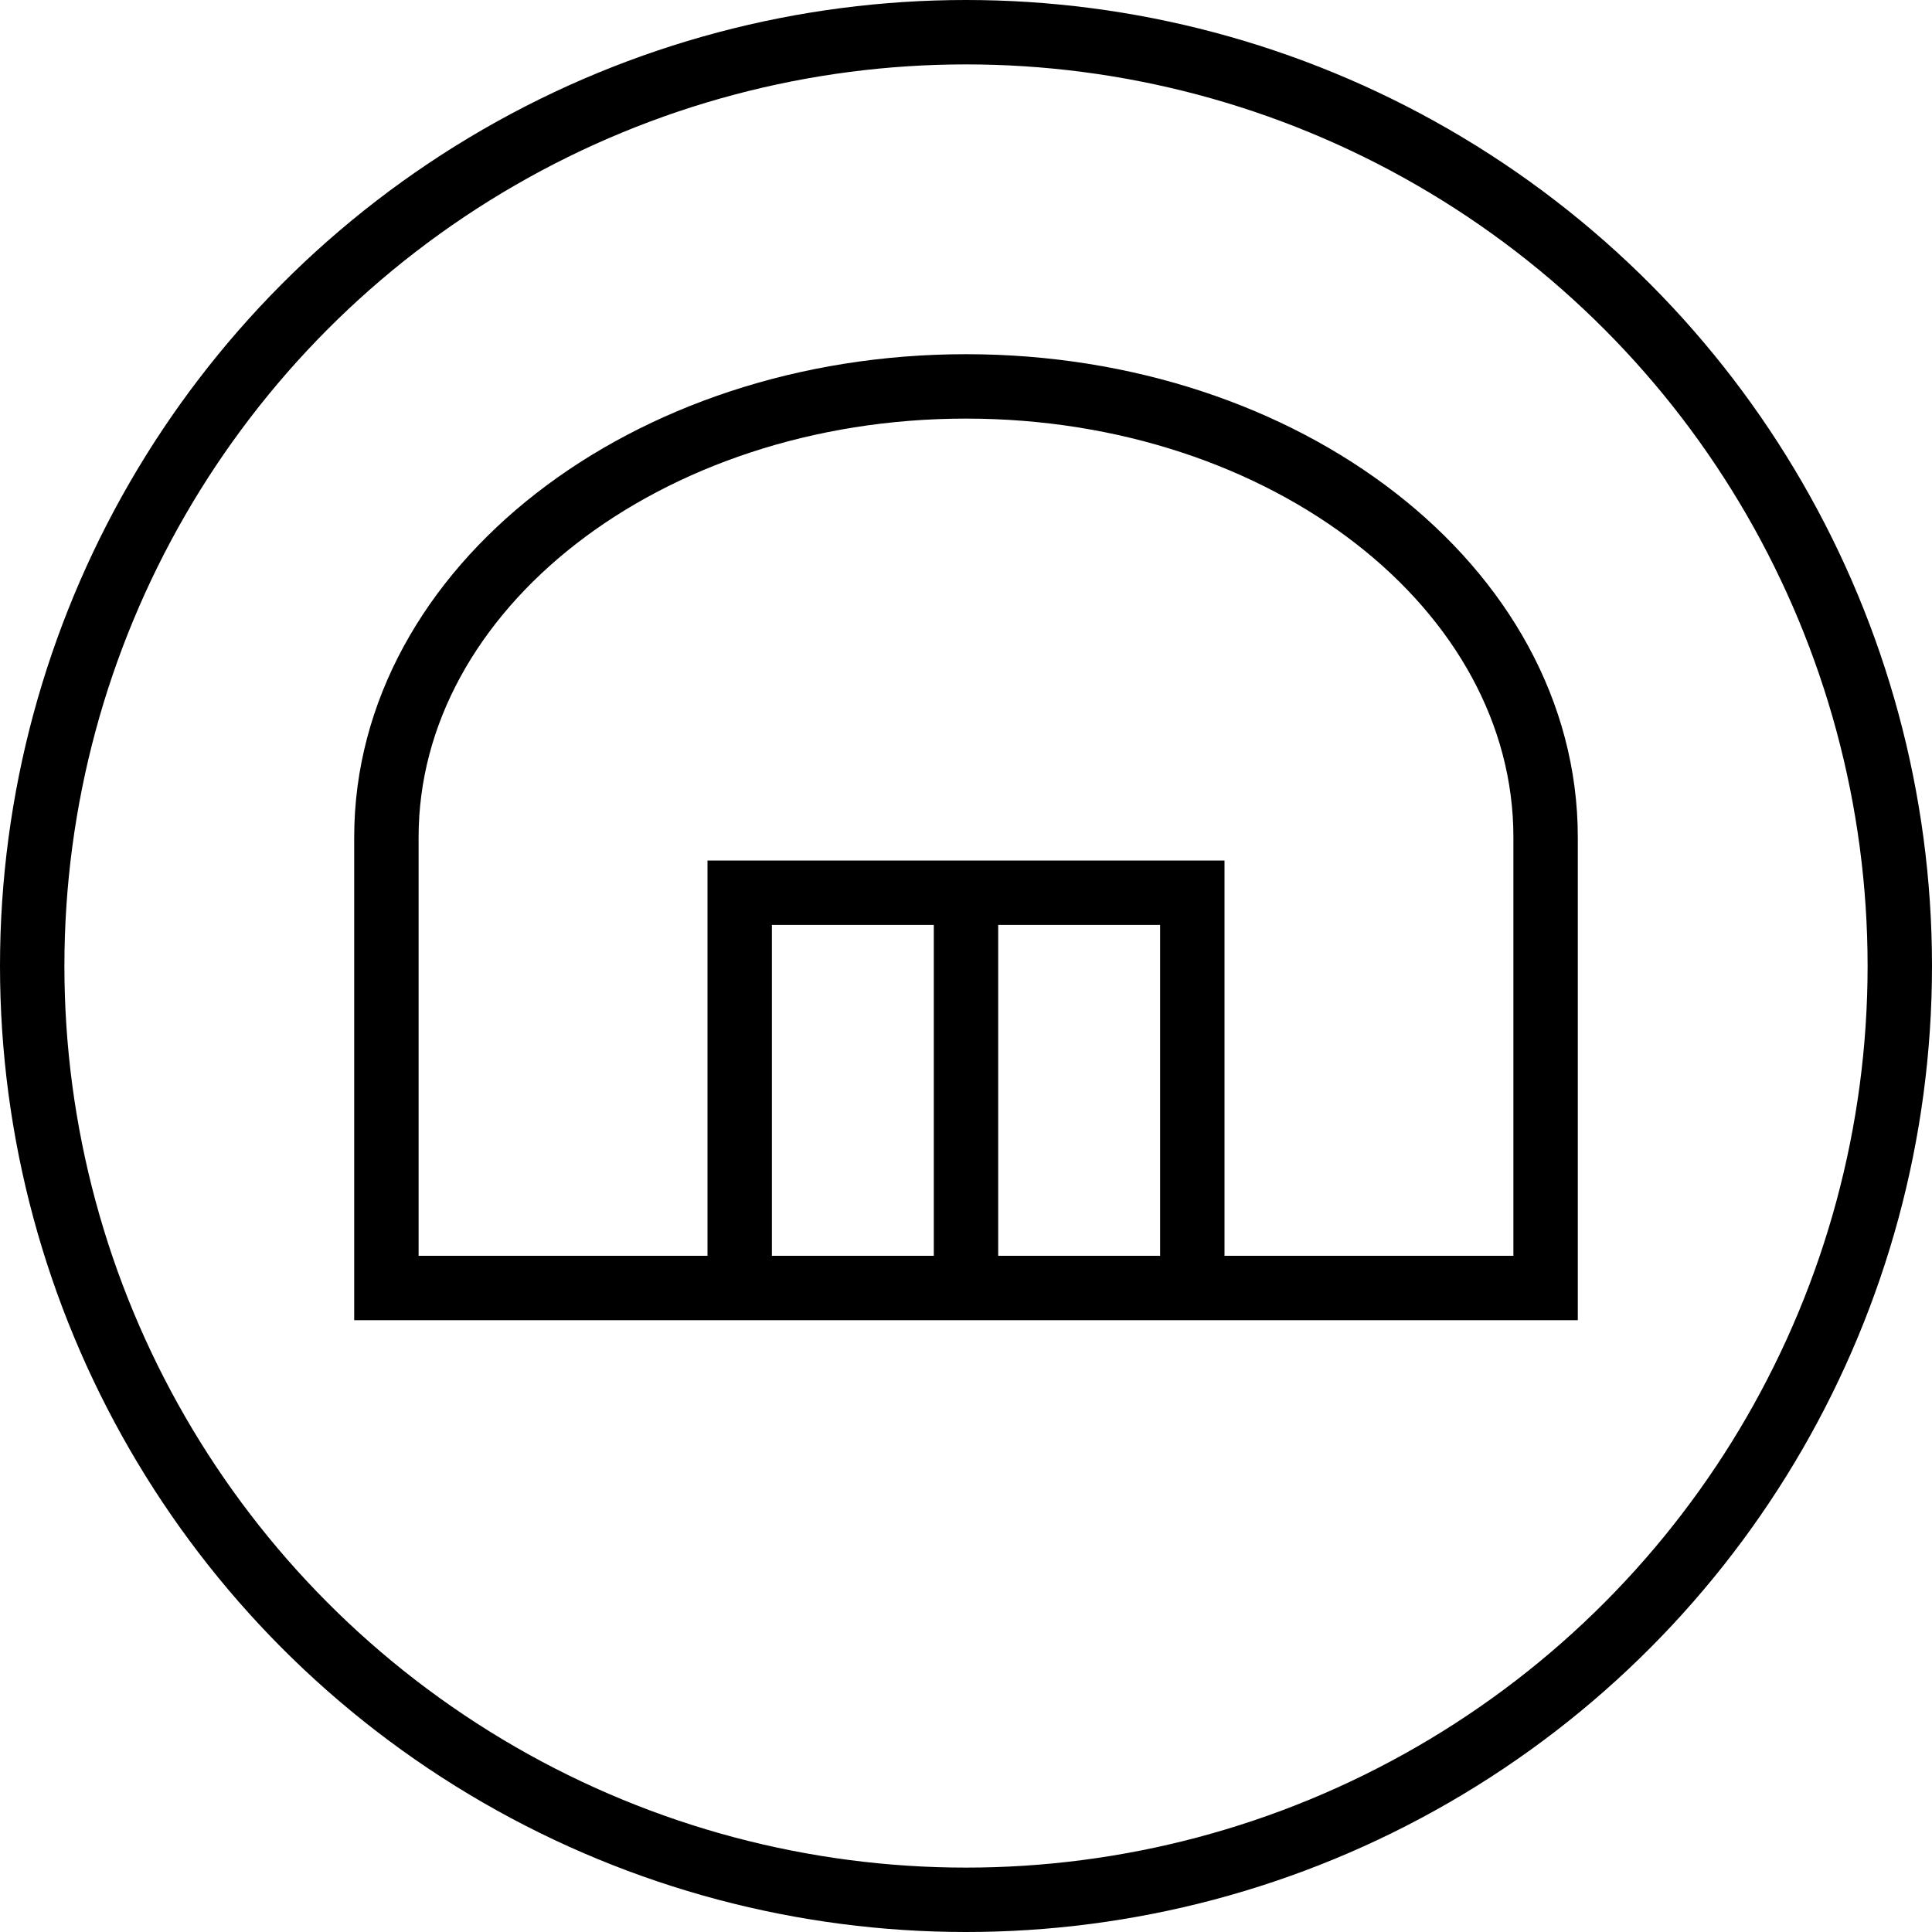 <svg width="30" height="30" viewBox="0 0 30 30" fill="none" xmlns="http://www.w3.org/2000/svg">
<circle cx="15" cy="15" r="14.5" stroke="black"/>
<path d="M15 13.862H11.486V20H15M15 13.862V20M15 13.862H18.514V20H15M15 6C19.971 6 24 9.133 24 13V20H6V13C6 9.137 10.032 6 15 6Z" stroke="black" stroke-miterlimit="22.93"/>
</svg>
